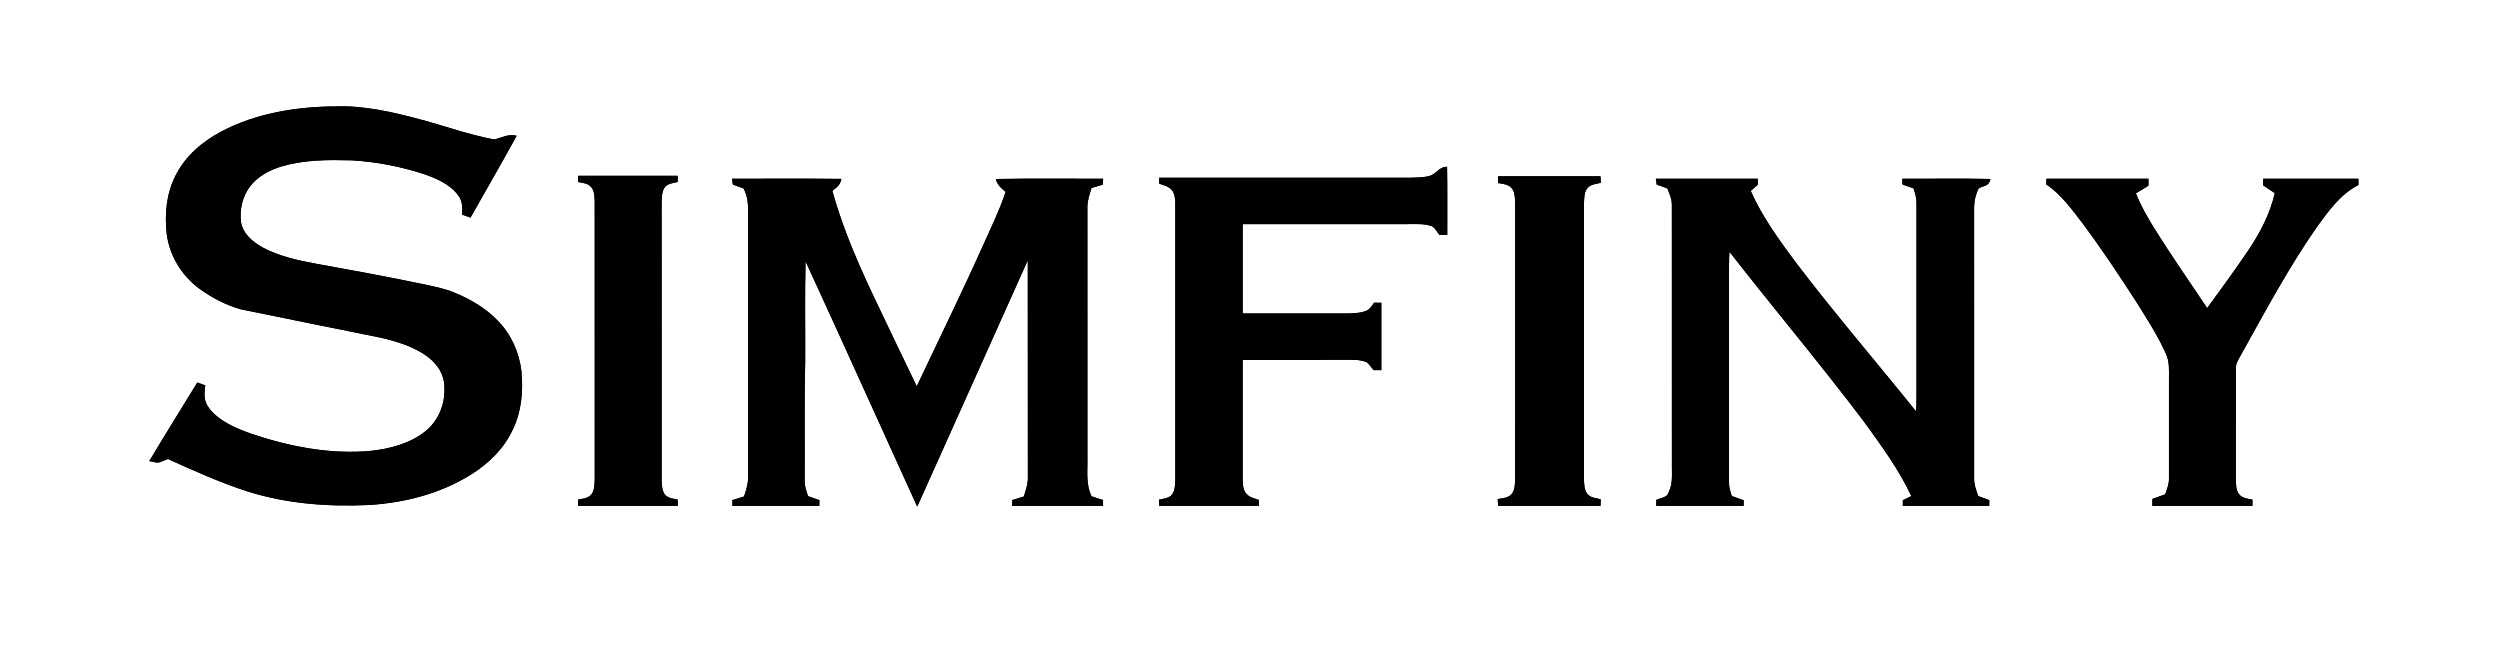 <?xml version="1.0" encoding="UTF-8" standalone="no"?>
<!DOCTYPE svg PUBLIC "-//W3C//DTD SVG 1.1//EN" "http://www.w3.org/Graphics/SVG/1.1/DTD/svg11.dtd">
<svg xmlns="http://www.w3.org/2000/svg" version="1.1" viewBox="0 0 1280 337" width="1280.0pt" height="337.0pt" xmlns:xlink="http://www.w3.org/1999/xlink">
<rect x="0" y="0" width="1280" height="337" fill="#808080" stroke="none"/>
<defs>
<path d="M 0.00 0.00 L 1280.00 0.00 L 1280.00 337.00 L 0.00 337.00 L 0.00 0.00 Z M 105.11 197.31 C 103.75 196.82 102.39 196.33 101.03 195.84 C 92.83 209.24 84.49 222.57 76.45 236.07 C 77.94 236.36 79.44 236.77 80.95 236.88 C 82.68 236.45 84.34 235.67 85.98 235.00 C 99.19 241.00 112.69 247.06 126.50 251.54 C 146.93 258.00 167.86 259.51 189.17 258.55 C 207.43 257.35 225.38 252.77 241.03 243.05 C 250.08 237.37 257.77 230.01 262.40 220.25 C 267.08 210.74 267.93 200.43 266.97 190.00 C 265.81 180.34 261.69 171.13 254.83 164.17 C 248.55 157.61 240.58 153.04 232.22 149.65 C 227.20 147.60 221.52 146.56 216.21 145.39 C 197.97 141.62 179.56 138.21 161.21 134.91 C 152.36 133.32 142.99 131.12 134.96 126.97 C 129.65 124.06 124.49 120.04 123.39 113.71 C 122.62 107.23 124.11 100.40 128.20 95.22 C 132.04 90.24 138.28 86.98 144.20 85.19 C 155.90 81.77 167.92 81.79 179.99 82.08 C 192.47 82.82 205.11 85.22 216.99 89.11 C 223.44 91.29 230.68 94.48 234.73 100.21 C 236.91 103.18 236.77 106.36 236.59 109.88 C 238.01 110.44 239.44 110.95 240.89 111.42 C 248.78 97.46 256.82 83.57 264.54 69.51 C 260.16 68.41 257.17 70.48 253.08 71.41 C 240.20 69.05 227.51 64.42 214.84 61.05 C 201.13 57.39 186.25 53.95 172.00 54.49 C 152.20 54.52 130.87 57.96 113.24 67.38 C 103.45 72.58 94.92 79.87 89.88 89.90 C 85.10 99.30 84.23 109.64 85.38 119.99 C 86.87 130.91 92.83 140.77 101.58 147.42 C 107.98 152.22 115.48 156.14 123.18 158.34 C 146.93 163.24 170.73 167.98 194.50 172.80 C 202.91 174.70 212.23 177.51 219.16 182.81 C 223.99 186.53 227.46 191.69 227.53 197.96 C 228.01 206.62 224.68 215.29 217.85 220.77 C 210.18 226.99 199.65 229.81 189.99 230.82 C 169.49 232.83 148.20 228.65 128.79 222.14 C 121.20 219.47 111.99 215.60 107.06 208.98 C 104.27 205.39 104.44 201.59 105.11 197.31 Z M 593.50 91.00 C 593.50 92.01 593.49 93.02 593.49 94.03 C 595.75 94.81 598.17 95.31 599.85 97.16 C 601.51 98.99 601.67 101.58 601.75 103.93 C 601.76 150.96 601.73 198.00 601.76 245.02 C 601.65 247.95 601.81 251.43 599.66 253.70 C 598.12 255.12 595.40 255.38 593.42 255.83 C 593.46 256.88 593.50 257.94 593.54 259.00 C 610.52 259.00 627.51 259.00 644.50 259.00 C 644.50 257.99 644.51 256.98 644.51 255.96 C 642.21 255.17 639.83 254.71 638.14 252.82 C 636.27 250.77 636.29 247.63 636.24 245.03 C 636.27 224.77 636.24 204.51 636.25 184.25 C 653.83 184.24 671.42 184.27 689.00 184.23 C 692.63 184.26 696.16 183.98 699.60 185.39 C 701.09 186.35 702.10 188.15 703.24 189.49 C 704.58 189.50 705.91 189.51 707.25 189.51 C 707.25 178.01 707.25 166.51 707.25 155.01 C 706.03 155.00 704.82 154.98 703.60 154.97 C 702.56 156.31 701.50 158.15 699.94 158.93 C 696.70 160.46 692.53 160.41 689.00 160.50 C 671.42 160.49 653.83 160.50 636.25 160.50 C 636.25 145.25 636.25 130.00 636.25 114.75 C 664.50 114.75 692.75 114.77 721.00 114.74 C 724.64 114.79 728.77 114.44 732.25 115.54 C 734.52 115.98 735.58 118.57 736.95 120.24 C 738.30 120.24 739.65 120.25 741.00 120.26 C 740.95 108.64 741.11 97.01 740.91 85.39 C 736.53 85.45 735.37 89.29 731.50 90.21 C 728.42 90.92 725.15 90.93 722.00 91.01 C 679.17 90.99 636.34 91.01 593.50 91.00 Z M 296.00 90.00 C 296.00 91.06 296.00 92.13 296.00 93.19 C 298.19 93.67 300.88 93.79 302.46 95.55 C 304.39 97.36 304.33 100.51 304.49 102.97 C 304.52 150.23 304.47 197.75 304.51 245.01 C 304.38 247.65 304.56 251.49 302.47 253.45 C 300.80 255.24 298.20 255.33 295.96 255.81 C 295.98 256.87 296.00 257.94 296.02 259.00 C 313.02 259.00 330.01 259.00 347.00 259.00 C 347.00 257.94 347.00 256.88 347.00 255.82 C 344.92 255.32 342.08 255.10 340.59 253.39 C 338.91 251.45 338.89 248.47 338.76 246.04 C 338.73 198.70 338.78 151.33 338.74 103.99 C 338.85 101.32 338.74 97.72 340.61 95.59 C 342.04 93.92 344.98 93.68 347.00 93.18 C 347.00 92.12 347.00 91.06 347.00 90.00 C 330.00 90.00 313.00 90.00 296.00 90.00 Z M 767.00 90.25 C 767.00 91.40 767.00 92.55 767.00 93.71 C 769.93 94.28 772.97 94.34 774.63 97.23 C 775.89 99.78 775.71 103.21 775.77 106.00 C 775.73 152.34 775.75 198.69 775.76 245.03 C 775.67 247.53 775.73 251.01 773.95 252.96 C 772.09 255.04 769.36 255.04 766.80 255.53 C 766.90 256.69 767.00 257.84 767.09 259.00 C 784.56 259.00 802.02 259.00 819.48 259.00 C 819.51 257.88 819.53 256.75 819.56 255.63 C 817.41 255.07 814.42 254.88 812.91 253.10 C 810.98 251.02 811.08 247.66 810.98 245.01 C 811.02 198.03 810.99 150.97 811.00 103.98 C 811.14 101.31 811.00 98.07 813.02 96.03 C 814.70 94.31 817.39 94.15 819.60 93.60 C 819.55 92.48 819.51 91.36 819.46 90.24 C 801.98 90.26 784.49 90.24 767.00 90.25 Z M 374.78 91.51 C 374.91 92.50 375.06 93.49 375.23 94.48 C 377.03 95.20 378.88 95.83 380.71 96.48 C 384.03 102.91 382.81 109.08 383.00 116.00 C 383.01 158.67 382.98 201.34 383.02 244.01 C 383.14 247.61 382.05 250.85 380.95 254.21 C 378.97 254.83 376.98 255.43 375.00 256.03 C 375.00 257.02 375.00 258.01 375.00 259.00 C 389.83 259.00 404.67 259.00 419.50 259.00 C 419.50 258.02 419.50 257.03 419.50 256.05 C 417.58 255.38 415.65 254.72 413.73 254.05 C 412.82 251.39 411.86 248.88 411.98 246.01 C 412.13 225.68 411.74 205.32 412.26 185.00 C 412.35 167.92 412.03 150.82 412.43 133.75 C 431.65 175.53 450.55 217.52 469.62 259.38 C 488.54 217.36 507.32 175.29 526.22 133.26 C 526.29 170.18 526.20 207.09 526.27 244.01 C 526.40 247.62 525.29 250.87 524.18 254.24 C 522.21 254.84 520.23 255.43 518.25 256.02 C 518.25 257.01 518.25 258.01 518.25 259.00 C 533.75 259.00 549.25 259.00 564.76 259.00 C 564.75 258.01 564.75 257.02 564.75 256.03 C 562.77 255.38 560.80 254.74 558.83 254.09 C 555.80 247.42 556.94 241.06 556.75 234.00 C 556.75 191.33 556.76 148.66 556.74 105.99 C 556.72 102.54 557.91 99.51 558.87 96.22 C 560.82 95.64 562.76 95.07 564.71 94.51 C 564.74 93.51 564.76 92.51 564.79 91.51 C 546.50 91.58 528.18 91.31 509.90 91.65 C 510.67 94.81 512.55 96.27 514.89 98.26 C 511.71 107.80 507.23 116.95 503.12 126.11 C 492.30 150.24 480.65 173.90 469.38 197.81 C 463.02 184.73 456.78 171.60 450.52 158.48 C 440.98 138.63 432.04 118.99 426.17 97.68 C 428.51 95.85 430.18 94.74 430.81 91.60 C 412.14 91.37 393.45 91.55 374.78 91.51 Z M 847.78 91.51 C 847.91 92.50 848.06 93.49 848.22 94.48 C 850.02 95.19 851.86 95.82 853.68 96.47 C 854.80 99.28 856.01 101.83 855.99 104.94 C 856.01 149.29 855.99 193.65 856.01 238.00 C 855.94 243.06 856.61 247.55 854.26 252.25 C 853.71 254.71 849.98 255.02 848.00 255.94 C 848.00 256.96 848.00 257.98 848.00 259.00 C 862.91 259.00 877.83 259.00 892.74 259.00 C 892.76 258.05 892.77 257.11 892.79 256.16 C 890.75 255.43 888.72 254.70 886.68 253.97 C 885.96 251.67 885.17 249.49 885.25 247.04 C 885.26 213.03 885.25 179.01 885.25 145.00 C 885.27 139.61 885.14 134.25 885.46 128.87 C 908.29 158.16 932.35 186.68 954.69 216.33 C 963.30 228.27 972.39 240.62 978.59 254.00 C 977.14 254.70 975.69 255.40 974.24 256.10 C 974.24 257.07 974.25 258.03 974.25 259.00 C 989.00 259.00 1003.75 259.00 1018.50 259.00 C 1018.50 258.03 1018.51 257.05 1018.51 256.08 C 1016.62 255.39 1014.74 254.69 1012.86 253.97 C 1011.80 251.02 1010.71 248.23 1010.75 245.02 C 1010.75 198.69 1010.77 152.32 1010.74 105.99 C 1010.77 102.81 1011.61 99.22 1013.12 96.42 C 1015.92 94.89 1018.35 95.46 1019.08 91.64 C 1004.05 91.31 988.99 91.59 973.95 91.50 C 973.99 92.49 974.03 93.47 974.08 94.46 C 975.97 95.11 977.86 95.78 979.74 96.45 C 980.52 98.94 981.29 101.34 981.25 103.99 C 981.25 134.66 981.24 165.33 981.25 196.00 C 981.24 200.89 981.34 205.77 981.04 210.65 C 960.64 185.28 939.23 160.37 919.53 134.48 C 911.01 123.05 902.13 110.83 896.37 97.75 C 897.58 96.69 898.79 95.63 900.00 94.58 C 900.00 93.55 900.00 92.52 900.00 91.50 C 882.59 91.51 865.18 91.48 847.78 91.51 Z M 1047.76 91.50 C 1047.74 92.49 1047.73 93.48 1047.72 94.47 C 1055.22 99.36 1061.04 107.52 1066.45 114.56 C 1076.18 127.65 1085.21 141.27 1094.06 154.96 C 1099.32 163.43 1104.92 172.02 1108.97 181.14 C 1110.91 185.40 1110.48 189.47 1110.51 194.00 C 1110.48 211.00 1110.50 228.02 1110.51 245.02 C 1110.58 247.95 1109.50 250.35 1108.61 253.07 C 1106.41 253.85 1104.22 254.66 1102.03 255.46 C 1102.01 256.64 1102.00 257.82 1101.99 259.00 C 1119.07 259.00 1136.16 259.00 1153.24 259.00 C 1153.25 257.96 1153.26 256.91 1153.27 255.86 C 1151.07 255.32 1148.20 255.14 1146.66 253.33 C 1144.63 251.26 1144.86 247.70 1144.74 245.01 C 1144.77 226.33 1144.75 207.64 1144.75 188.97 C 1144.57 185.85 1146.46 183.51 1147.83 180.85 C 1159.96 159.05 1172.31 136.10 1186.65 115.62 C 1192.40 107.77 1198.62 99.16 1207.52 94.73 C 1207.51 93.65 1207.51 92.58 1207.50 91.50 C 1191.25 91.49 1175.00 91.50 1158.75 91.50 C 1158.75 92.65 1158.75 93.79 1158.75 94.94 C 1160.74 96.25 1162.72 97.57 1164.71 98.88 C 1162.17 109.79 1156.99 119.53 1150.76 128.74 C 1144.08 138.56 1137.10 148.17 1130.08 157.75 C 1121.15 144.40 1111.96 131.20 1103.41 117.60 C 1099.70 111.61 1096.16 105.58 1093.59 98.99 C 1095.72 97.67 1097.86 96.37 1100.00 95.07 C 1100.00 93.88 1100.00 92.69 1100.00 91.50 C 1082.58 91.50 1065.17 91.49 1047.76 91.50 Z" id="p0" />
<path d="M 172.00 54.49 C 186.25 53.95 201.13 57.39 214.84 61.05 C 227.51 64.42 240.20 69.05 253.08 71.41 C 257.17 70.48 260.16 68.41 264.54 69.51 C 256.82 83.57 248.78 97.46 240.89 111.42 C 239.44 110.95 238.01 110.44 236.59 109.88 C 236.77 106.36 236.91 103.18 234.73 100.21 C 230.68 94.48 223.44 91.29 216.99 89.11 C 205.11 85.22 192.47 82.82 179.99 82.08 C 167.92 81.79 155.90 81.77 144.20 85.19 C 138.28 86.98 132.04 90.24 128.20 95.22 C 124.11 100.40 122.62 107.23 123.39 113.71 C 124.49 120.04 129.65 124.06 134.96 126.97 C 142.99 131.12 152.36 133.32 161.21 134.91 C 179.56 138.21 197.97 141.62 216.21 145.39 C 221.52 146.56 227.20 147.60 232.22 149.65 C 240.58 153.04 248.55 157.61 254.83 164.17 C 261.69 171.13 265.81 180.34 266.97 190.00 C 267.93 200.43 267.08 210.74 262.40 220.25 C 257.77 230.01 250.08 237.37 241.03 243.05 C 225.38 252.77 207.43 257.35 189.17 258.55 C 167.86 259.51 146.93 258.00 126.50 251.54 C 112.69 247.06 99.19 241.00 85.98 235.00 C 84.34 235.67 82.68 236.45 80.95 236.88 C 79.44 236.77 77.94 236.36 76.45 236.07 C 84.49 222.57 92.83 209.24 101.03 195.84 C 102.39 196.33 103.75 196.82 105.11 197.31 C 104.44 201.59 104.27 205.39 107.06 208.98 C 111.99 215.60 121.20 219.47 128.79 222.14 C 148.20 228.65 169.49 232.83 189.99 230.82 C 199.65 229.81 210.18 226.99 217.85 220.77 C 224.68 215.29 228.01 206.62 227.53 197.96 C 227.46 191.69 223.99 186.53 219.16 182.81 C 212.23 177.51 202.91 174.70 194.50 172.80 C 170.73 167.98 146.93 163.24 123.18 158.34 C 115.48 156.14 107.98 152.22 101.58 147.42 C 92.83 140.77 86.87 130.91 85.38 119.99 C 84.23 109.64 85.10 99.30 89.88 89.90 C 94.92 79.87 103.45 72.58 113.24 67.38 C 130.87 57.96 152.20 54.52 172.00 54.49 Z" id="p1" />
<path d="M 740.91 85.39 C 741.11 97.01 740.95 108.64 741.00 120.26 C 739.65 120.25 738.30 120.24 736.95 120.24 C 735.58 118.57 734.52 115.98 732.25 115.54 C 728.77 114.44 724.64 114.79 721.00 114.74 C 692.75 114.77 664.50 114.75 636.25 114.75 C 636.25 130.00 636.25 145.25 636.25 160.50 C 653.83 160.50 671.42 160.49 689.00 160.50 C 692.53 160.41 696.70 160.46 699.94 158.93 C 701.50 158.15 702.56 156.31 703.60 154.97 C 704.82 154.98 706.03 155.00 707.25 155.01 C 707.25 166.51 707.25 178.01 707.25 189.51 C 705.91 189.51 704.58 189.50 703.24 189.49 C 702.10 188.15 701.09 186.35 699.60 185.39 C 696.16 183.98 692.63 184.26 689.00 184.23 C 671.42 184.27 653.83 184.24 636.25 184.25 C 636.24 204.51 636.27 224.77 636.24 245.03 C 636.29 247.63 636.27 250.77 638.14 252.82 C 639.83 254.71 642.21 255.17 644.51 255.96 C 644.51 256.98 644.50 257.99 644.50 259.00 C 627.51 259.00 610.52 259.00 593.54 259.00 C 593.50 257.94 593.46 256.88 593.42 255.83 C 595.40 255.38 598.12 255.12 599.66 253.70 C 601.81 251.43 601.65 247.95 601.76 245.02 C 601.73 198.00 601.76 150.96 601.75 103.93 C 601.67 101.58 601.51 98.99 599.85 97.16 C 598.17 95.31 595.75 94.81 593.49 94.03 C 593.49 93.02 593.50 92.01 593.50 91.00 C 636.34 91.01 679.17 90.99 722.00 91.01 C 725.15 90.93 728.42 90.92 731.50 90.21 C 735.37 89.29 736.53 85.45 740.91 85.39 Z" id="p2" />
<path d="M 296.00 90.00 C 313.00 90.00 330.00 90.00 347.00 90.00 C 347.00 91.06 347.00 92.12 347.00 93.18 C 344.98 93.68 342.04 93.92 340.61 95.59 C 338.74 97.72 338.85 101.32 338.74 103.99 C 338.78 151.33 338.73 198.70 338.76 246.04 C 338.89 248.47 338.91 251.45 340.59 253.39 C 342.08 255.10 344.92 255.32 347.00 255.82 C 347.00 256.88 347.00 257.94 347.00 259.00 C 330.01 259.00 313.02 259.00 296.02 259.00 C 296.00 257.94 295.98 256.87 295.96 255.81 C 298.20 255.33 300.80 255.24 302.47 253.45 C 304.56 251.49 304.38 247.65 304.51 245.01 C 304.47 197.75 304.52 150.23 304.49 102.97 C 304.33 100.51 304.39 97.36 302.46 95.55 C 300.88 93.79 298.19 93.67 296.00 93.19 C 296.00 92.13 296.00 91.06 296.00 90.00 Z" id="p3" />
<path d="M 767.00 90.25 C 784.49 90.24 801.98 90.26 819.46 90.24 C 819.51 91.36 819.55 92.48 819.60 93.60 C 817.39 94.15 814.70 94.31 813.02 96.03 C 811.00 98.07 811.14 101.31 811.00 103.98 C 810.99 150.97 811.02 198.03 810.98 245.01 C 811.08 247.66 810.98 251.02 812.91 253.10 C 814.42 254.88 817.41 255.07 819.56 255.63 C 819.53 256.75 819.51 257.88 819.48 259.00 C 802.02 259.00 784.56 259.00 767.09 259.00 C 767.00 257.84 766.90 256.69 766.80 255.53 C 769.36 255.04 772.09 255.04 773.95 252.96 C 775.73 251.01 775.67 247.53 775.76 245.03 C 775.75 198.69 775.73 152.34 775.77 106.00 C 775.71 103.21 775.89 99.78 774.63 97.23 C 772.97 94.34 769.93 94.28 767.00 93.71 C 767.00 92.55 767.00 91.40 767.00 90.25 Z" id="p4" />
<path d="M 374.78 91.51 C 393.45 91.55 412.14 91.37 430.81 91.60 C 430.18 94.74 428.51 95.85 426.17 97.68 C 432.04 118.99 440.98 138.63 450.52 158.48 C 456.78 171.60 463.02 184.73 469.38 197.81 C 480.65 173.90 492.30 150.24 503.12 126.11 C 507.23 116.95 511.71 107.80 514.89 98.26 C 512.55 96.27 510.67 94.81 509.90 91.65 C 528.18 91.31 546.50 91.58 564.79 91.51 C 564.76 92.51 564.74 93.51 564.71 94.51 C 562.76 95.07 560.82 95.64 558.87 96.22 C 557.91 99.51 556.72 102.54 556.74 105.99 C 556.76 148.66 556.75 191.33 556.75 234.00 C 556.94 241.06 555.80 247.42 558.83 254.09 C 560.80 254.74 562.77 255.38 564.75 256.03 C 564.75 257.02 564.75 258.01 564.76 259.00 C 549.25 259.00 533.75 259.00 518.25 259.00 C 518.25 258.01 518.25 257.01 518.25 256.02 C 520.23 255.43 522.21 254.84 524.18 254.24 C 525.29 250.87 526.40 247.62 526.27 244.01 C 526.20 207.09 526.29 170.18 526.22 133.26 C 507.32 175.29 488.54 217.36 469.62 259.38 C 450.55 217.52 431.65 175.53 412.43 133.75 C 412.03 150.82 412.35 167.92 412.26 185.00 C 411.74 205.32 412.13 225.68 411.98 246.01 C 411.86 248.88 412.82 251.39 413.73 254.05 C 415.65 254.72 417.58 255.38 419.50 256.05 C 419.50 257.03 419.50 258.02 419.50 259.00 C 404.67 259.00 389.83 259.00 375.00 259.00 C 375.00 258.01 375.00 257.02 375.00 256.03 C 376.98 255.43 378.97 254.83 380.95 254.21 C 382.05 250.85 383.14 247.61 383.02 244.01 C 382.98 201.34 383.01 158.67 383.00 116.00 C 382.81 109.08 384.03 102.91 380.71 96.48 C 378.88 95.83 377.03 95.20 375.23 94.48 C 375.06 93.49 374.91 92.50 374.78 91.51 Z" id="p5" />
<path d="M 847.78 91.51 C 865.18 91.48 882.59 91.51 900.00 91.50 C 900.00 92.52 900.00 93.55 900.00 94.58 C 898.79 95.63 897.58 96.69 896.37 97.75 C 902.13 110.83 911.01 123.05 919.53 134.48 C 939.23 160.37 960.64 185.28 981.04 210.65 C 981.34 205.77 981.24 200.89 981.25 196.00 C 981.24 165.33 981.25 134.66 981.25 103.99 C 981.29 101.34 980.52 98.94 979.74 96.45 C 977.86 95.78 975.97 95.11 974.08 94.46 C 974.03 93.47 973.99 92.49 973.95 91.50 C 988.99 91.59 1004.05 91.31 1019.08 91.64 C 1018.35 95.46 1015.92 94.89 1013.12 96.42 C 1011.61 99.22 1010.77 102.81 1010.74 105.99 C 1010.77 152.32 1010.75 198.69 1010.75 245.02 C 1010.71 248.23 1011.80 251.02 1012.86 253.97 C 1014.74 254.69 1016.62 255.39 1018.51 256.08 C 1018.51 257.05 1018.50 258.03 1018.50 259.00 C 1003.75 259.00 989.00 259.00 974.25 259.00 C 974.25 258.03 974.24 257.07 974.24 256.10 C 975.69 255.40 977.14 254.70 978.59 254.00 C 972.39 240.62 963.30 228.27 954.69 216.33 C 932.35 186.68 908.29 158.16 885.46 128.87 C 885.14 134.25 885.27 139.61 885.25 145.00 C 885.25 179.01 885.26 213.03 885.25 247.04 C 885.17 249.49 885.96 251.67 886.68 253.97 C 888.72 254.70 890.75 255.43 892.79 256.16 C 892.77 257.11 892.76 258.05 892.74 259.00 C 877.83 259.00 862.91 259.00 848.00 259.00 C 848.00 257.98 848.00 256.96 848.00 255.94 C 849.98 255.02 853.71 254.71 854.26 252.25 C 856.61 247.55 855.94 243.06 856.01 238.00 C 855.99 193.65 856.01 149.29 855.99 104.94 C 856.01 101.83 854.80 99.28 853.68 96.47 C 851.86 95.82 850.02 95.19 848.22 94.48 C 848.06 93.49 847.91 92.50 847.78 91.51 Z" id="p6" />
<path d="M 1100.00 91.50 C 1100.00 92.69 1100.00 93.88 1100.00 95.07 C 1097.86 96.37 1095.72 97.67 1093.59 98.99 C 1096.16 105.58 1099.70 111.61 1103.41 117.60 C 1111.96 131.20 1121.15 144.40 1130.08 157.75 C 1137.10 148.17 1144.08 138.56 1150.76 128.74 C 1156.99 119.53 1162.17 109.79 1164.71 98.88 C 1162.72 97.57 1160.74 96.25 1158.75 94.94 C 1158.75 93.79 1158.75 92.65 1158.75 91.50 C 1175.00 91.50 1191.25 91.49 1207.50 91.50 C 1207.51 92.58 1207.51 93.65 1207.52 94.73 C 1198.62 99.16 1192.40 107.77 1186.65 115.62 C 1172.31 136.10 1159.96 159.05 1147.83 180.85 C 1146.46 183.51 1144.57 185.85 1144.75 188.97 C 1144.75 207.64 1144.77 226.33 1144.74 245.01 C 1144.86 247.70 1144.63 251.26 1146.66 253.33 C 1148.20 255.14 1151.07 255.32 1153.27 255.86 C 1153.26 256.91 1153.25 257.96 1153.24 259.00 C 1136.16 259.00 1119.07 259.00 1101.99 259.00 C 1102.00 257.82 1102.01 256.64 1102.03 255.46 C 1104.22 254.66 1106.41 253.85 1108.61 253.07 C 1109.50 250.35 1110.58 247.95 1110.51 245.02 C 1110.50 228.02 1110.48 211.00 1110.51 194.00 C 1110.48 189.47 1110.91 185.40 1108.97 181.14 C 1104.92 172.02 1099.32 163.43 1094.06 154.96 C 1085.21 141.27 1076.18 127.65 1066.45 114.56 C 1061.04 107.52 1055.22 99.36 1047.72 94.47 C 1047.73 93.48 1047.74 92.49 1047.76 91.50 C 1065.17 91.49 1082.58 91.50 1100.00 91.50 Z" id="p7" />
</defs>
<g stroke-width="10pt">
<use stroke="#ffffff" xlink:href="#p0" />
<use stroke="#000000" xlink:href="#p1" />
<use stroke="#000000" xlink:href="#p2" />
<use stroke="#000000" xlink:href="#p3" />
<use stroke="#000000" xlink:href="#p4" />
<use stroke="#000000" xlink:href="#p5" />
<use stroke="#000000" xlink:href="#p6" />
<use stroke="#000000" xlink:href="#p7" />
</g>
<g>
<use fill="#ffffff" xlink:href="#p0" />
<use fill="#000000" xlink:href="#p1" />
<use fill="#000000" xlink:href="#p2" />
<use fill="#000000" xlink:href="#p3" />
<use fill="#000000" xlink:href="#p4" />
<use fill="#000000" xlink:href="#p5" />
<use fill="#000000" xlink:href="#p6" />
<use fill="#000000" xlink:href="#p7" />
</g>
</svg>